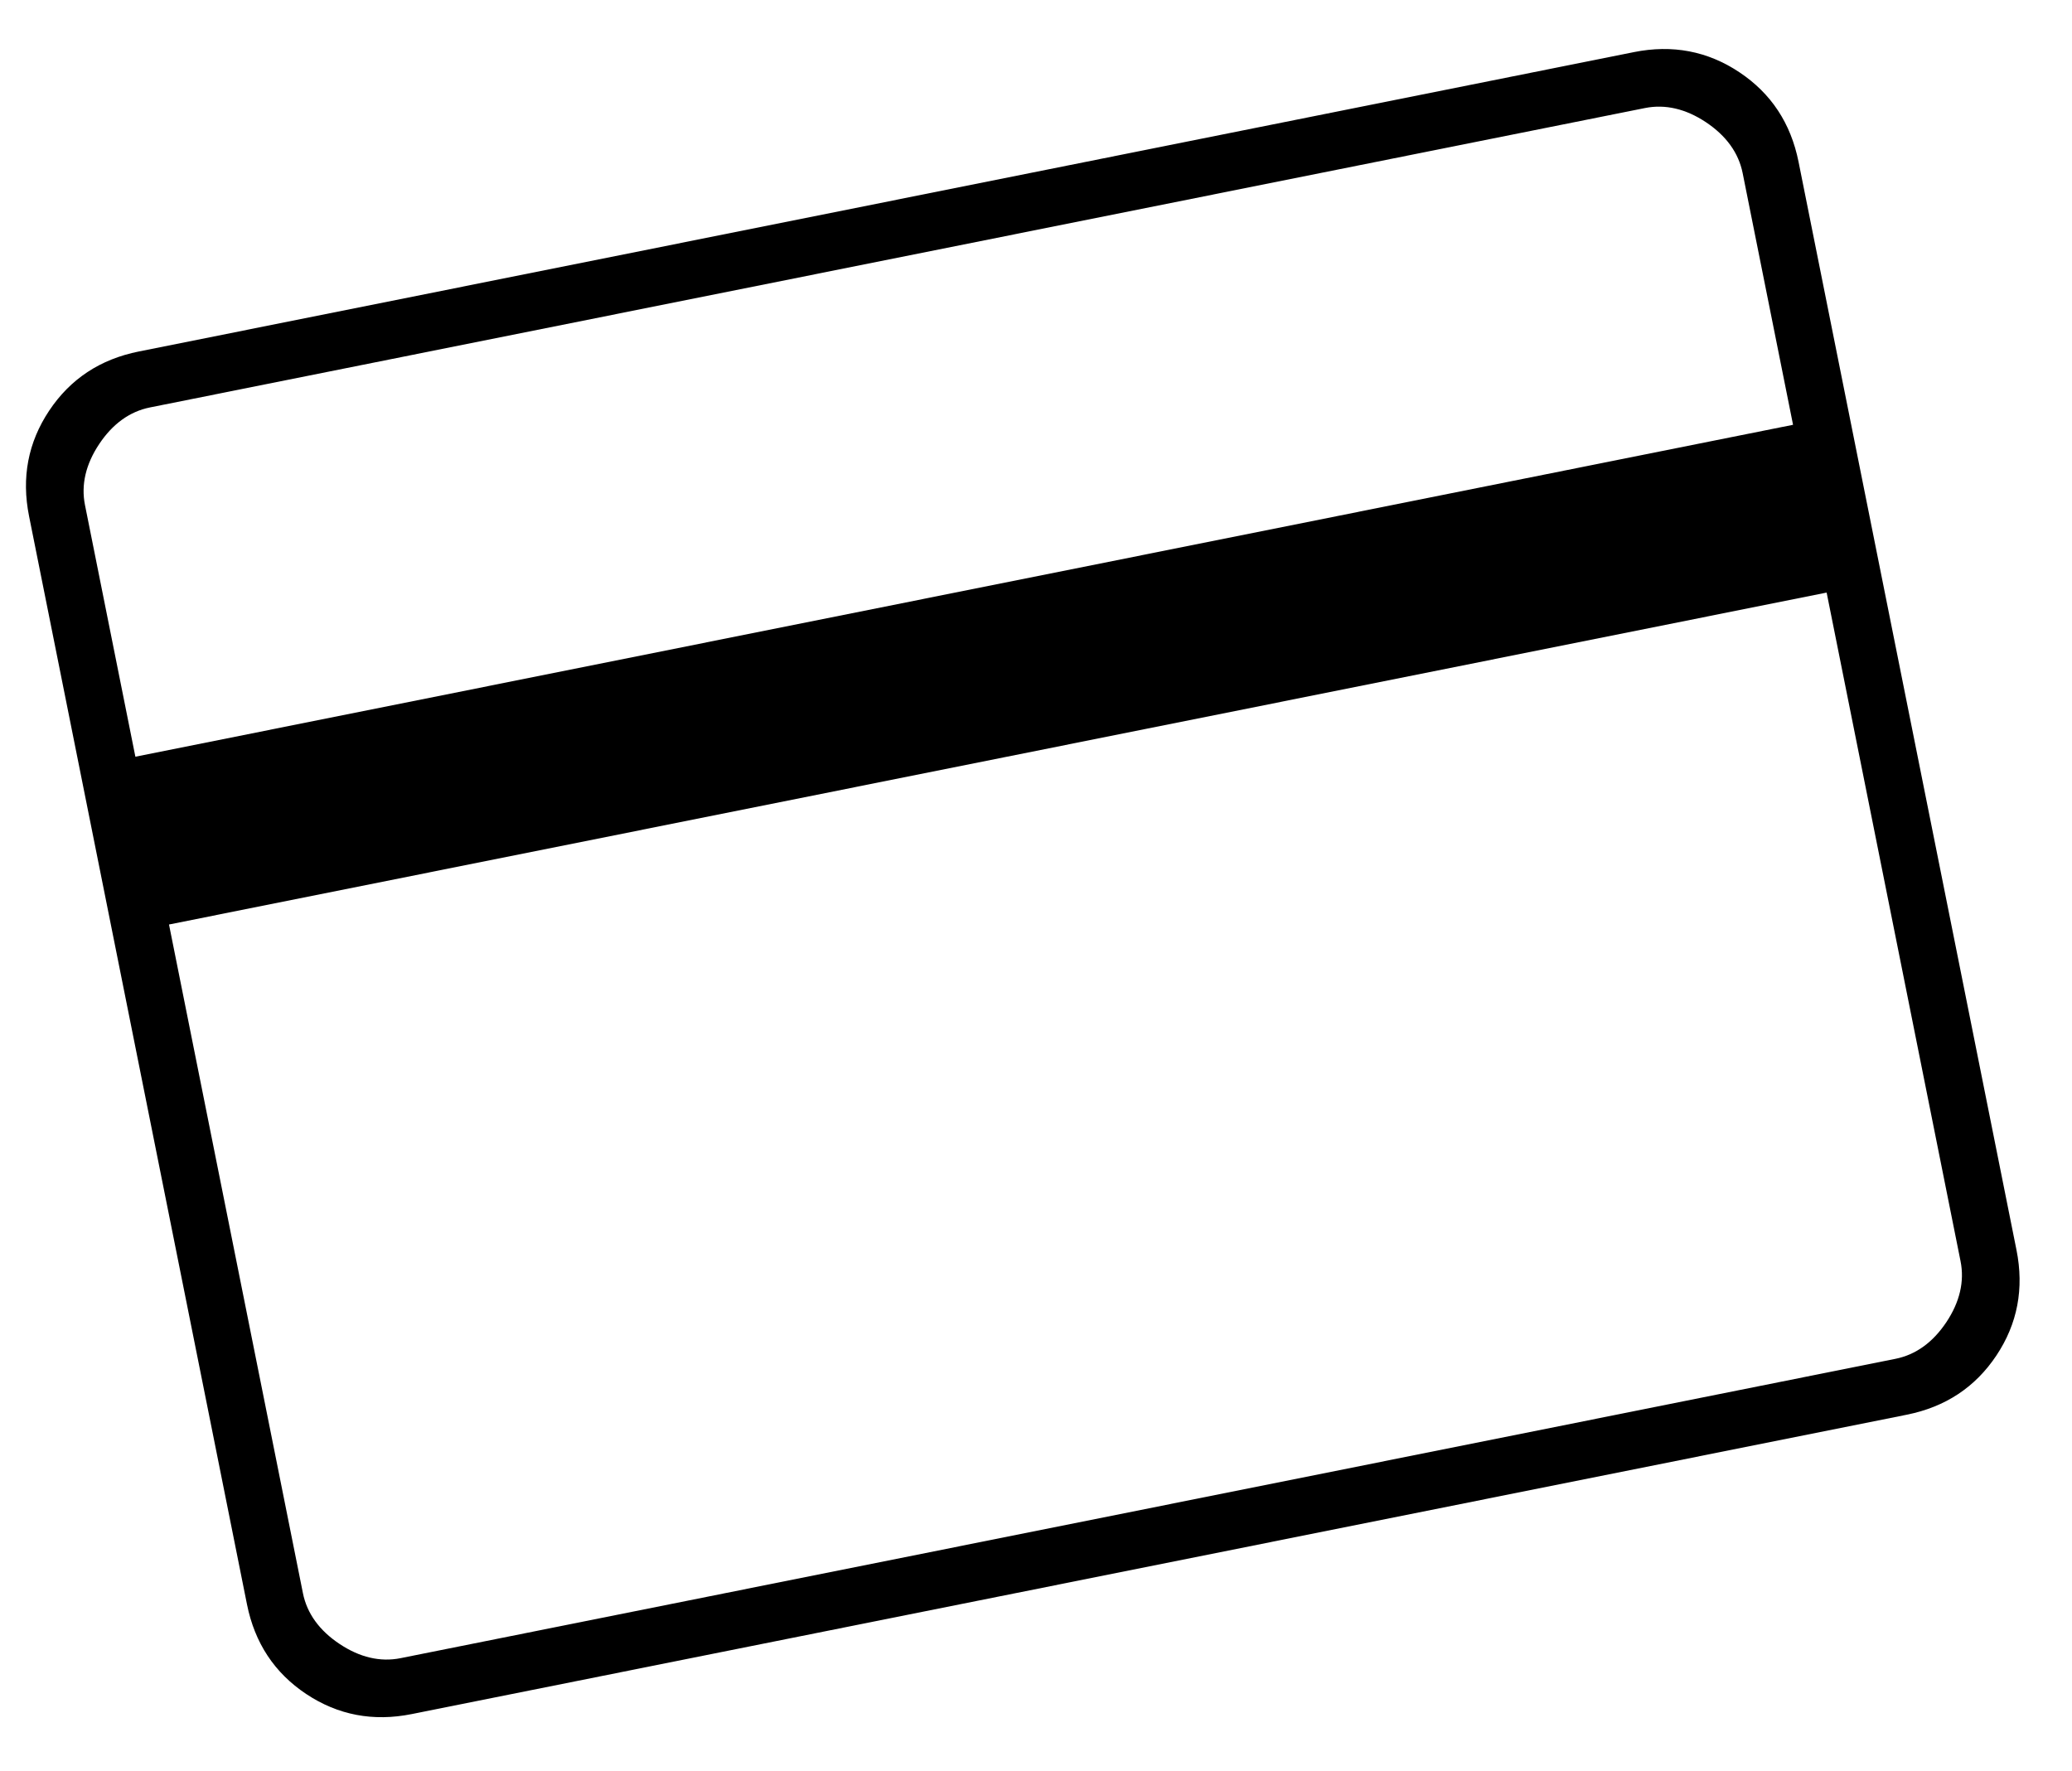 <svg width="62" height="53" viewBox="0 0 62 53" fill="none" xmlns="http://www.w3.org/2000/svg">
<g clip-path="url(#clip0_741_1319)">
<path d="M53.818 4.845L60.339 37.406C60.57 38.562 60.37 39.615 59.737 40.565C59.104 41.514 58.21 42.105 57.053 42.336L12.321 51.294C11.165 51.526 10.112 51.325 9.162 50.693C8.212 50.06 7.622 49.166 7.39 48.009L0.87 15.449C0.638 14.292 0.839 13.239 1.471 12.29C2.104 11.34 2.999 10.749 4.155 10.518L48.888 1.56C50.044 1.328 51.097 1.529 52.047 2.162C52.996 2.794 53.587 3.689 53.818 4.845ZM4.051 22.645L53.653 12.712L52.145 5.18C52.023 4.572 51.651 4.061 51.049 3.659C50.446 3.257 49.831 3.112 49.223 3.233L4.49 12.192C3.882 12.313 3.37 12.685 2.969 13.287C2.567 13.89 2.421 14.505 2.543 15.114L4.051 22.645ZM5.057 27.666L9.064 47.674C9.186 48.283 9.557 48.794 10.16 49.195C10.762 49.597 11.377 49.743 11.986 49.621L56.718 40.663C57.327 40.541 57.838 40.169 58.24 39.567C58.641 38.964 58.787 38.349 58.665 37.741L54.658 17.733L5.057 27.666Z" fill="black"/>
</g>
<defs>
<clipPath id="clip0_741_1319">
<rect width="54" height="41.586" fill="white" transform="translate(0.047 11.341) rotate(-11.324)"/>
</clipPath>
</defs>
</svg>
